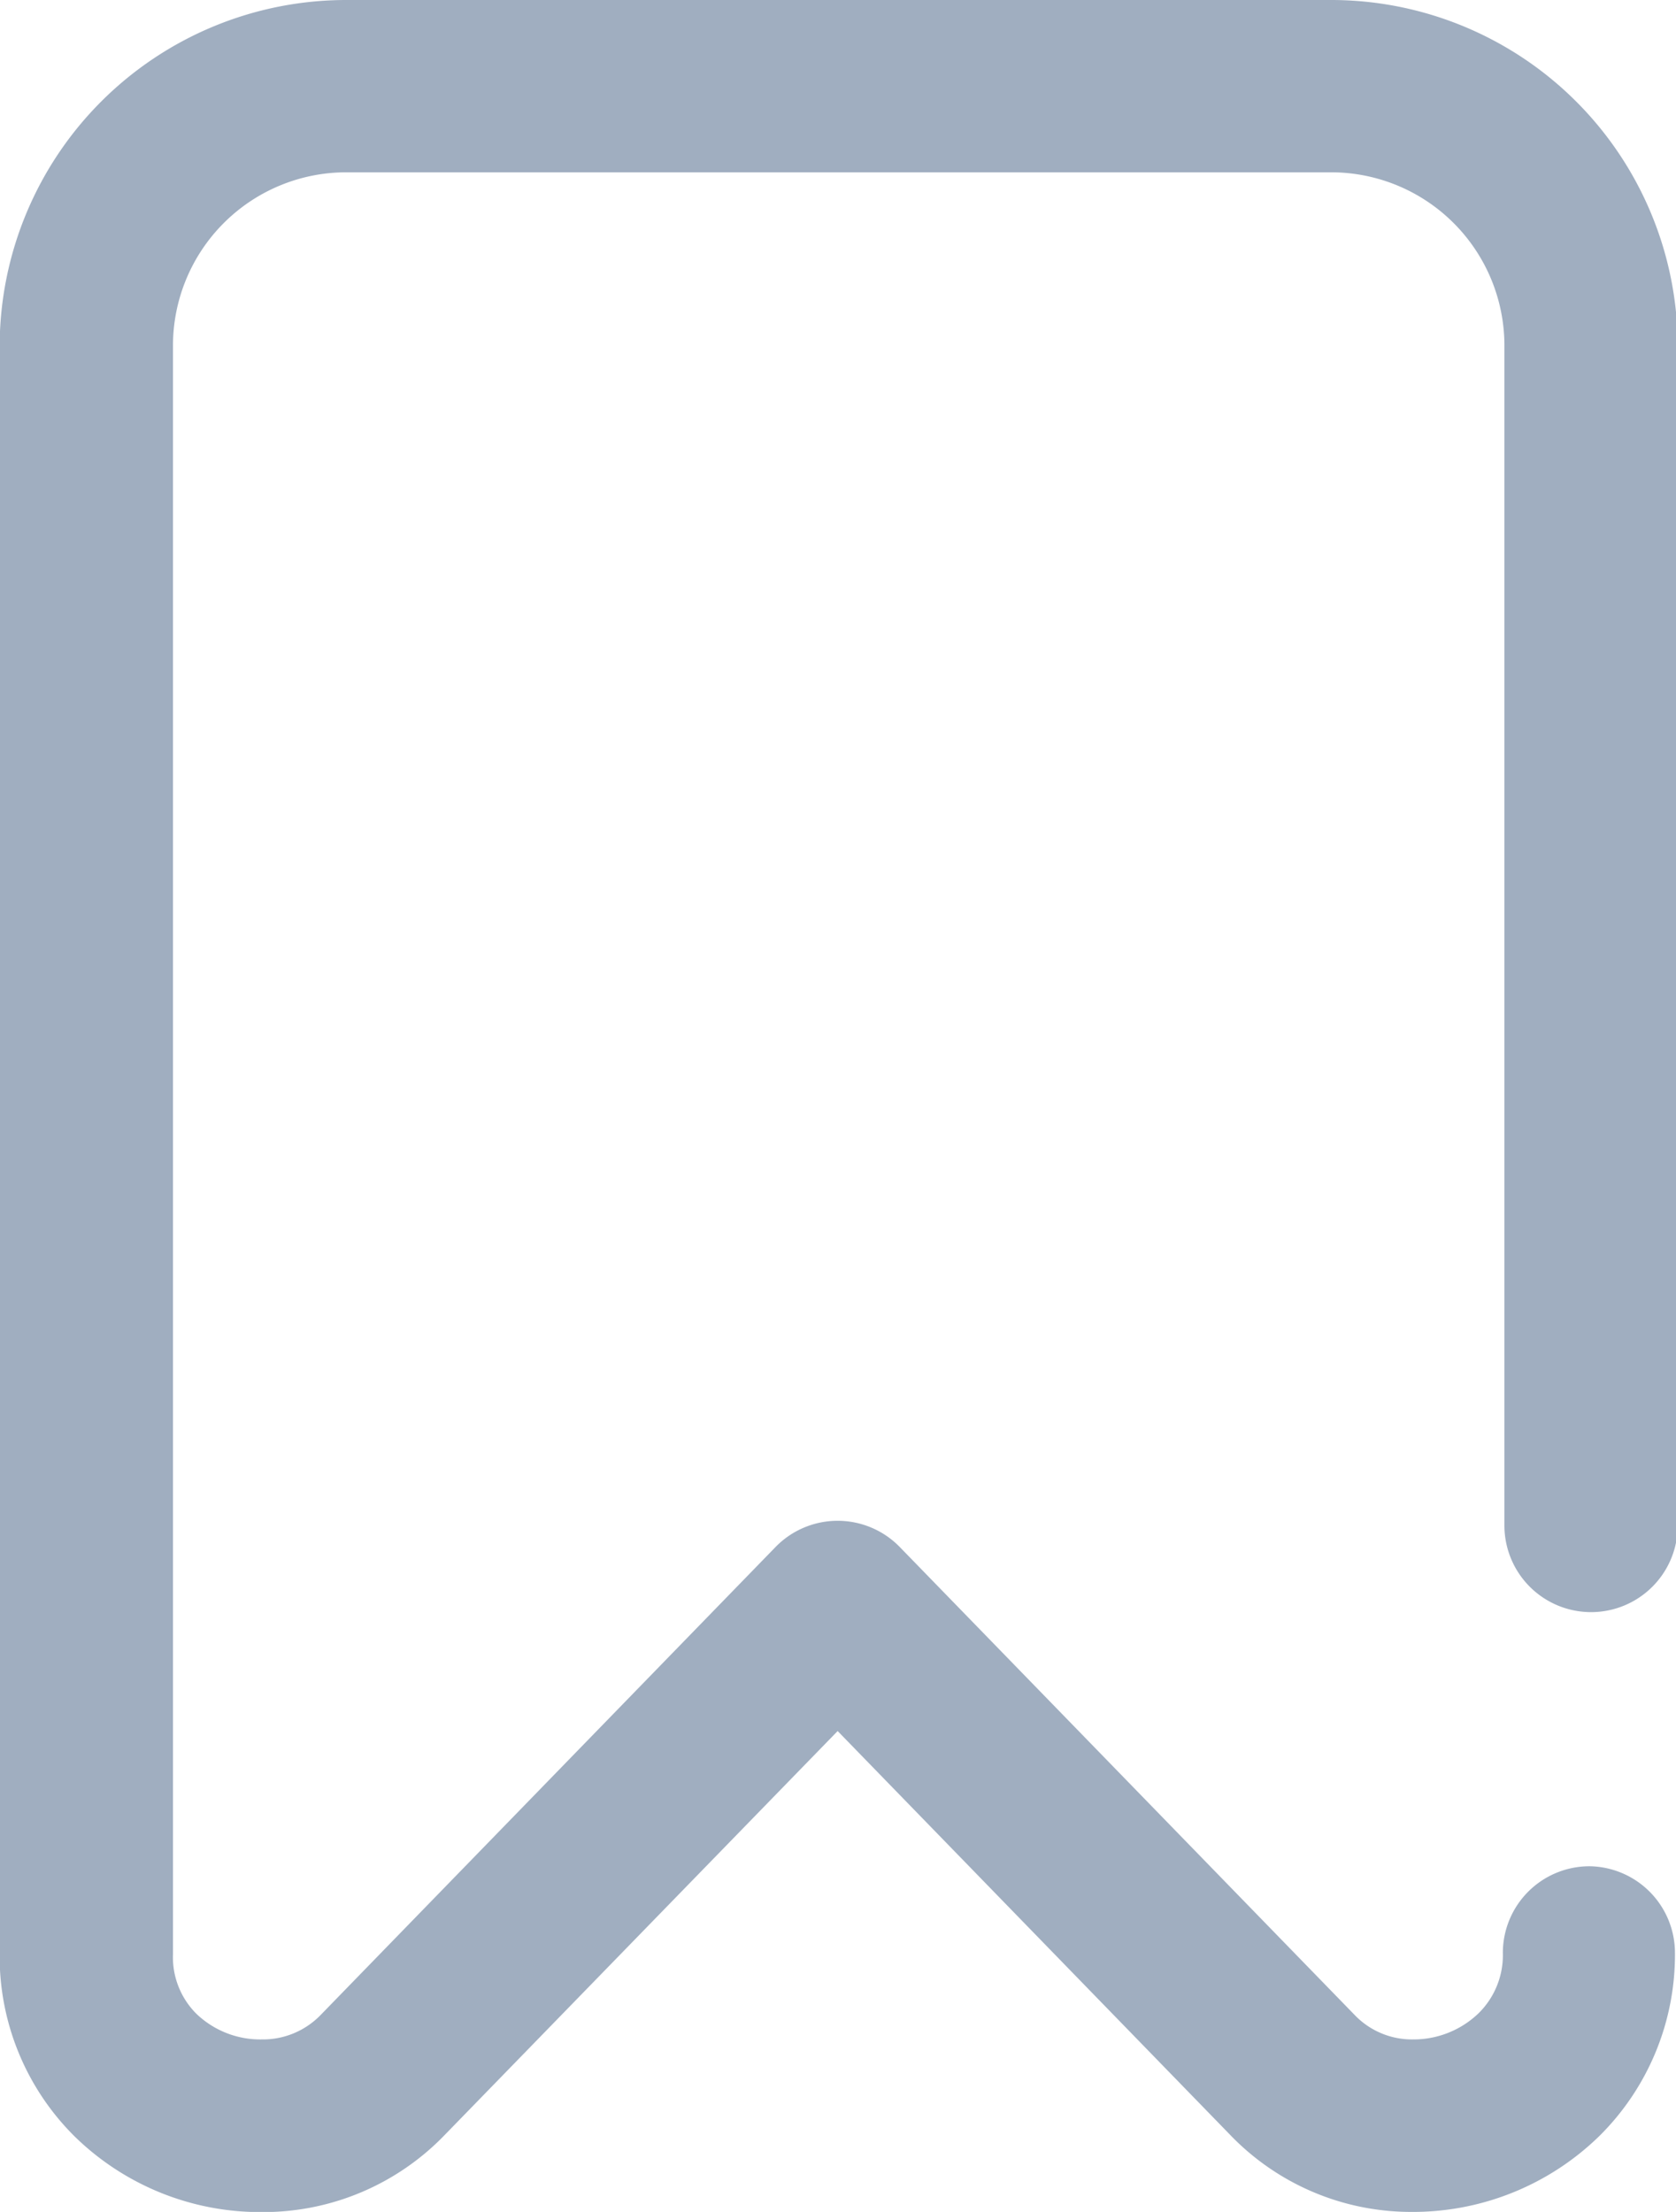 <svg xmlns="http://www.w3.org/2000/svg" width="9.67" height="12.76" viewBox="0 0 9.67 12.76">
  <g id="subscription_inactive_icon" transform="translate(-62.002)">
    <g id="Group_141" data-name="Group 141" transform="translate(62.002)">
      <path id="Path_179" data-name="Path 179" d="M71.173,10.766a.5.5,0,0,0-.5.5.47.47,0,0,1-.14.348.541.541,0,0,1-.377.151.458.458,0,0,1-.339-.142l-2.625-2.7a.5.5,0,0,0-.714,0l-2.625,2.7a.464.464,0,0,1-.341.142.532.532,0,0,1-.377-.148A.461.461,0,0,1,63,11.273V1.994a1,1,0,0,1,1-1h5.682a1,1,0,0,1,1,1V8.8a.5.5,0,1,0,1,0v-6.8A2,2,0,0,0,69.678,0H64A2,2,0,0,0,62,1.994v9.28a1.462,1.462,0,0,0,.435,1.053,1.53,1.53,0,0,0,1.067.434h.027a1.453,1.453,0,0,0,1.038-.444l2.268-2.331L69.1,12.316a1.447,1.447,0,0,0,1.04.444,1.539,1.539,0,0,0,1.09-.438,1.472,1.472,0,0,0,.436-1.057A.5.5,0,0,0,71.173,10.766Z" transform="translate(-62.002)" fill="#a0aec0"/>
    </g>
  </g>
</svg>
